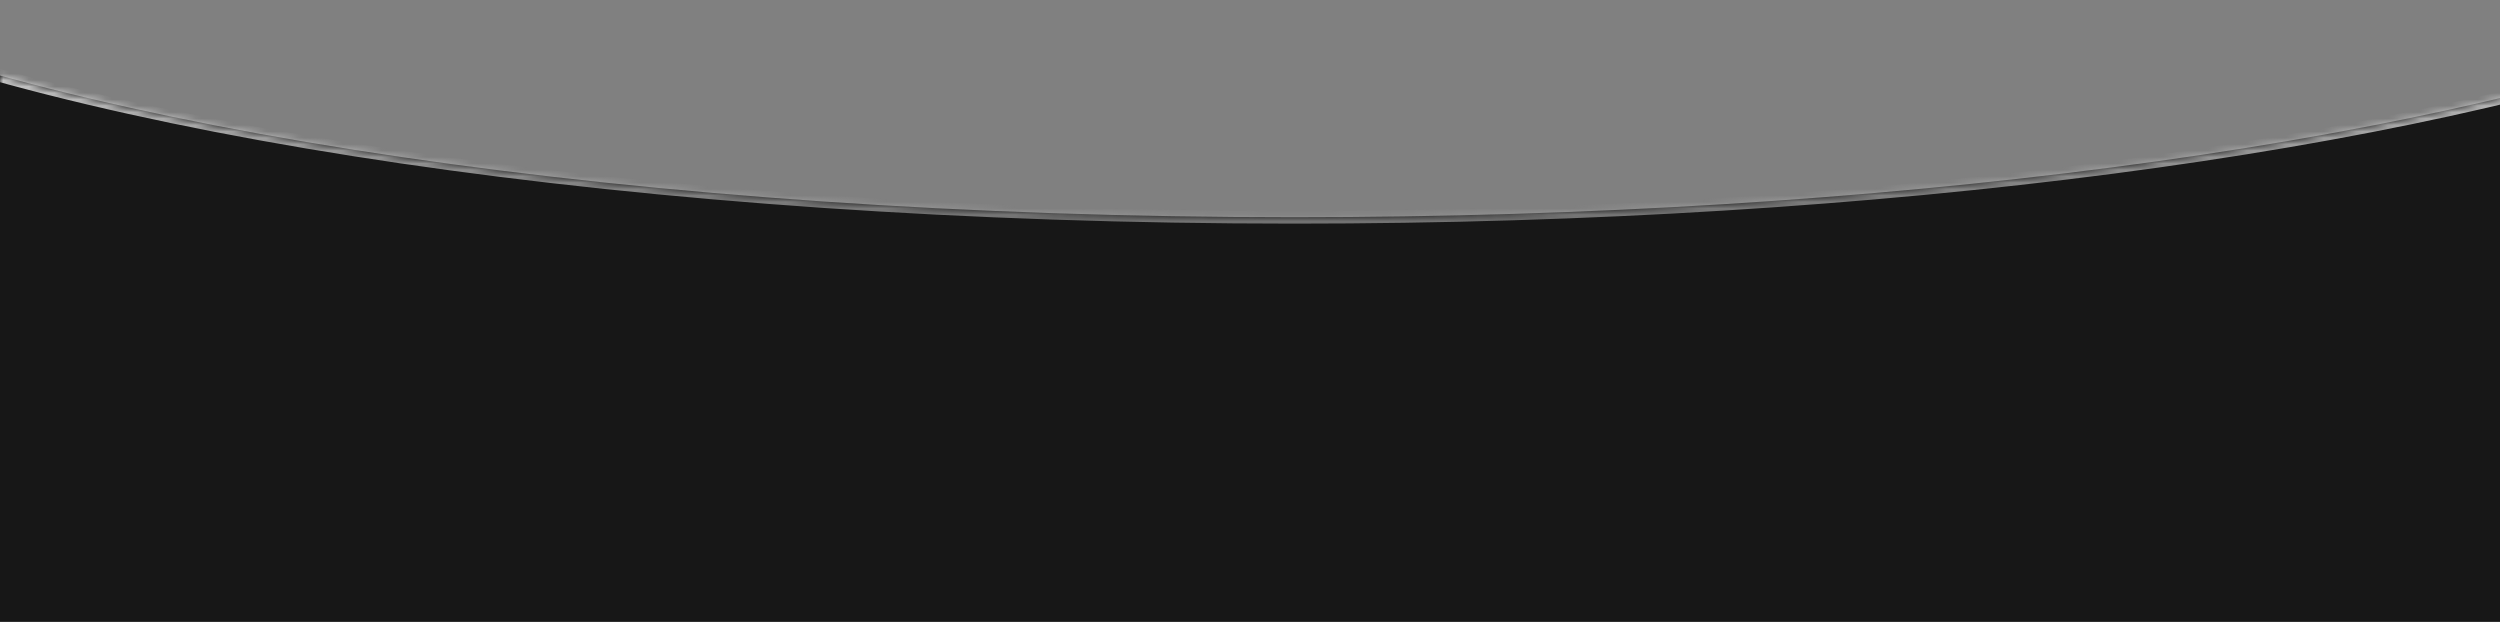 <?xml version="1.0" encoding="UTF-8"?> <svg xmlns="http://www.w3.org/2000/svg" width="390" height="97" viewBox="0 0 390 97" fill="none"><rect x="0" y="0" width="390" height="97" fill="#808080" stroke="none"/> <mask id="path-1-inside-1_39_1240" fill="white"> <path fill-rule="evenodd" clip-rule="evenodd" d="M-34 0V97H424V5.458C375.846 22.611 294.327 33.887 201.87 33.887C99.93 33.887 11.287 20.179 -34 0Z"></path> </mask> <path fill-rule="evenodd" clip-rule="evenodd" d="M-34 0V97H424V5.458C375.846 22.611 294.327 33.887 201.87 33.887C99.93 33.887 11.287 20.179 -34 0Z" fill="#171717"></path> <path d="M-34 97H-35V98H-34V97ZM-34 0L-33.593 -0.913L-35 -1.54V0H-34ZM424 97V98H425V97H424ZM424 5.458H425V4.04L423.664 4.516L424 5.458ZM-33 97V0H-35V97H-33ZM424 96H-34V98H424V96ZM423 5.458V97H425V5.458H423ZM423.664 4.516C375.664 21.614 294.275 32.887 201.87 32.887V34.887C294.379 34.887 376.027 23.607 424.336 6.4L423.664 4.516ZM201.87 32.887C99.97 32.887 11.498 19.178 -33.593 -0.913L-34.407 0.913C11.076 21.179 99.89 34.887 201.87 34.887V32.887Z" fill="url(#paint0_linear_39_1240)" mask="url(#path-1-inside-1_39_1240)"></path> <defs> <linearGradient id="paint0_linear_39_1240" x1="195" y1="0" x2="195" y2="97" gradientUnits="userSpaceOnUse"> <stop stop-color="white"></stop> <stop offset="1" stop-opacity="0"></stop> </linearGradient> </defs> </svg> 